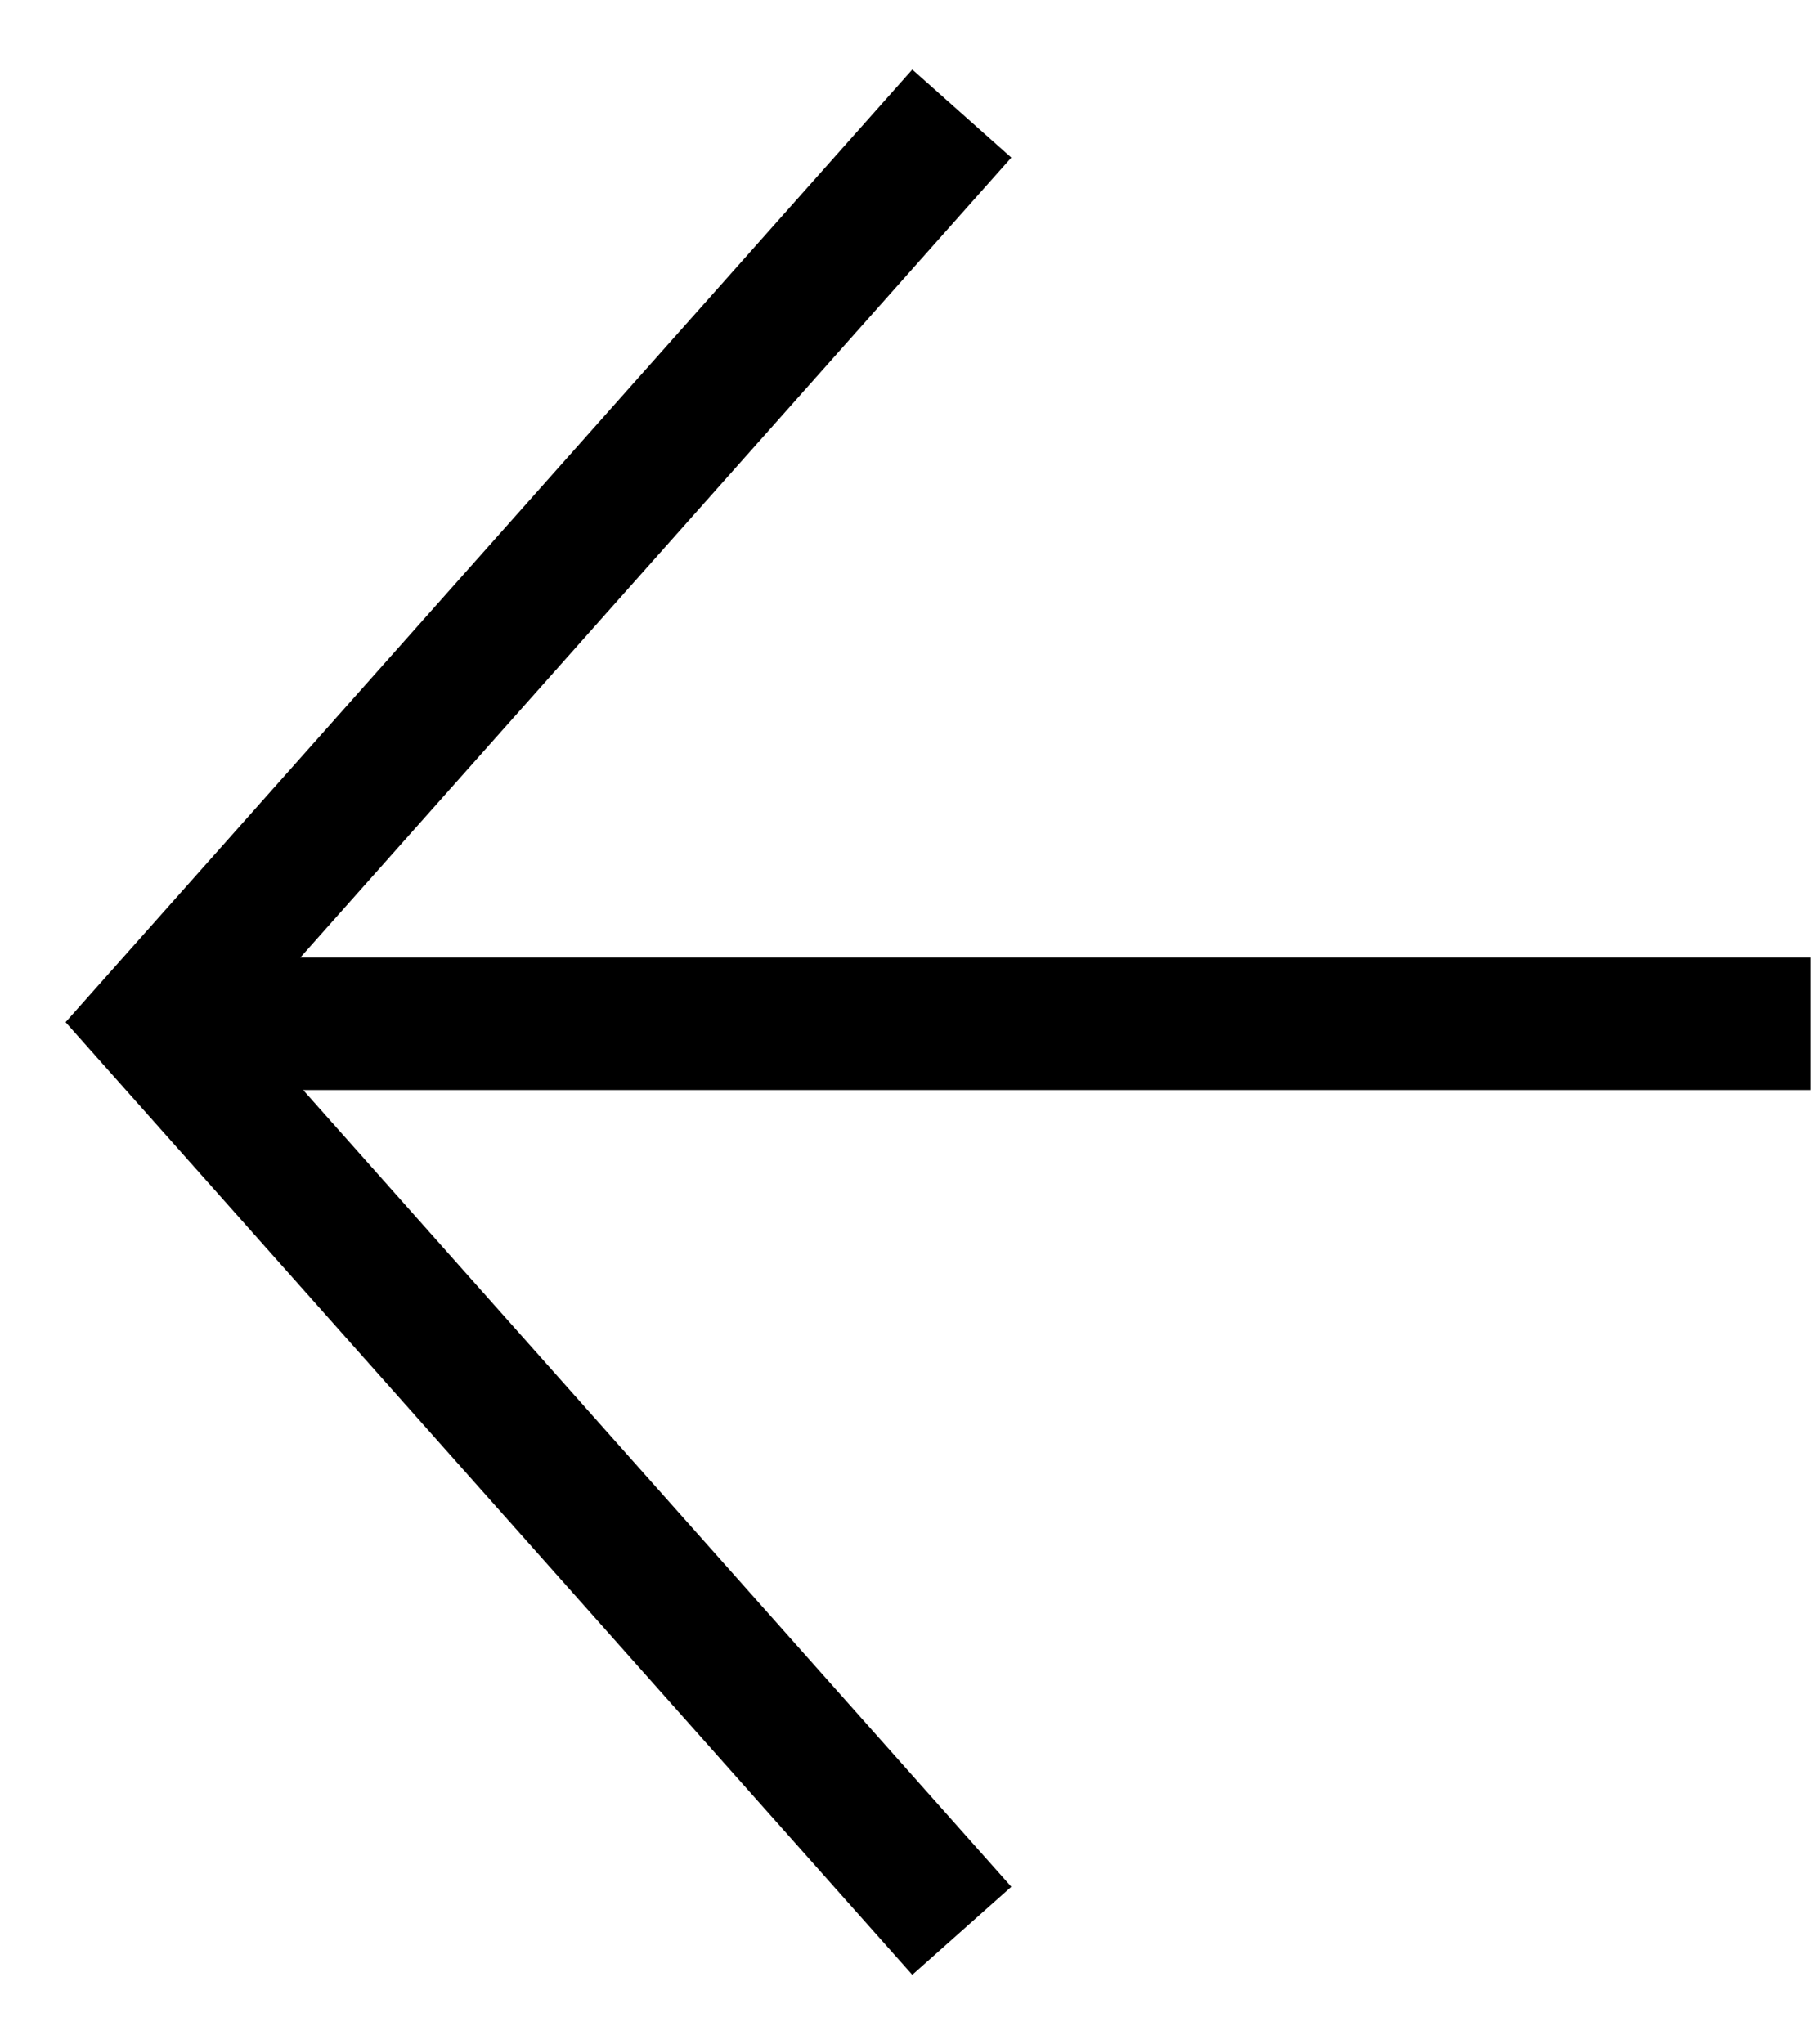 <?xml version="1.0" encoding="UTF-8"?>
<svg xmlns="http://www.w3.org/2000/svg" width="24" height="27" viewBox="0 0 24 27" fill="none">
  <path d="M2 13.521L23.92 13.521M12.704 1.5L2.037 13.5L12.704 25.5" stroke="black" stroke-width="1.75"></path>
</svg>
